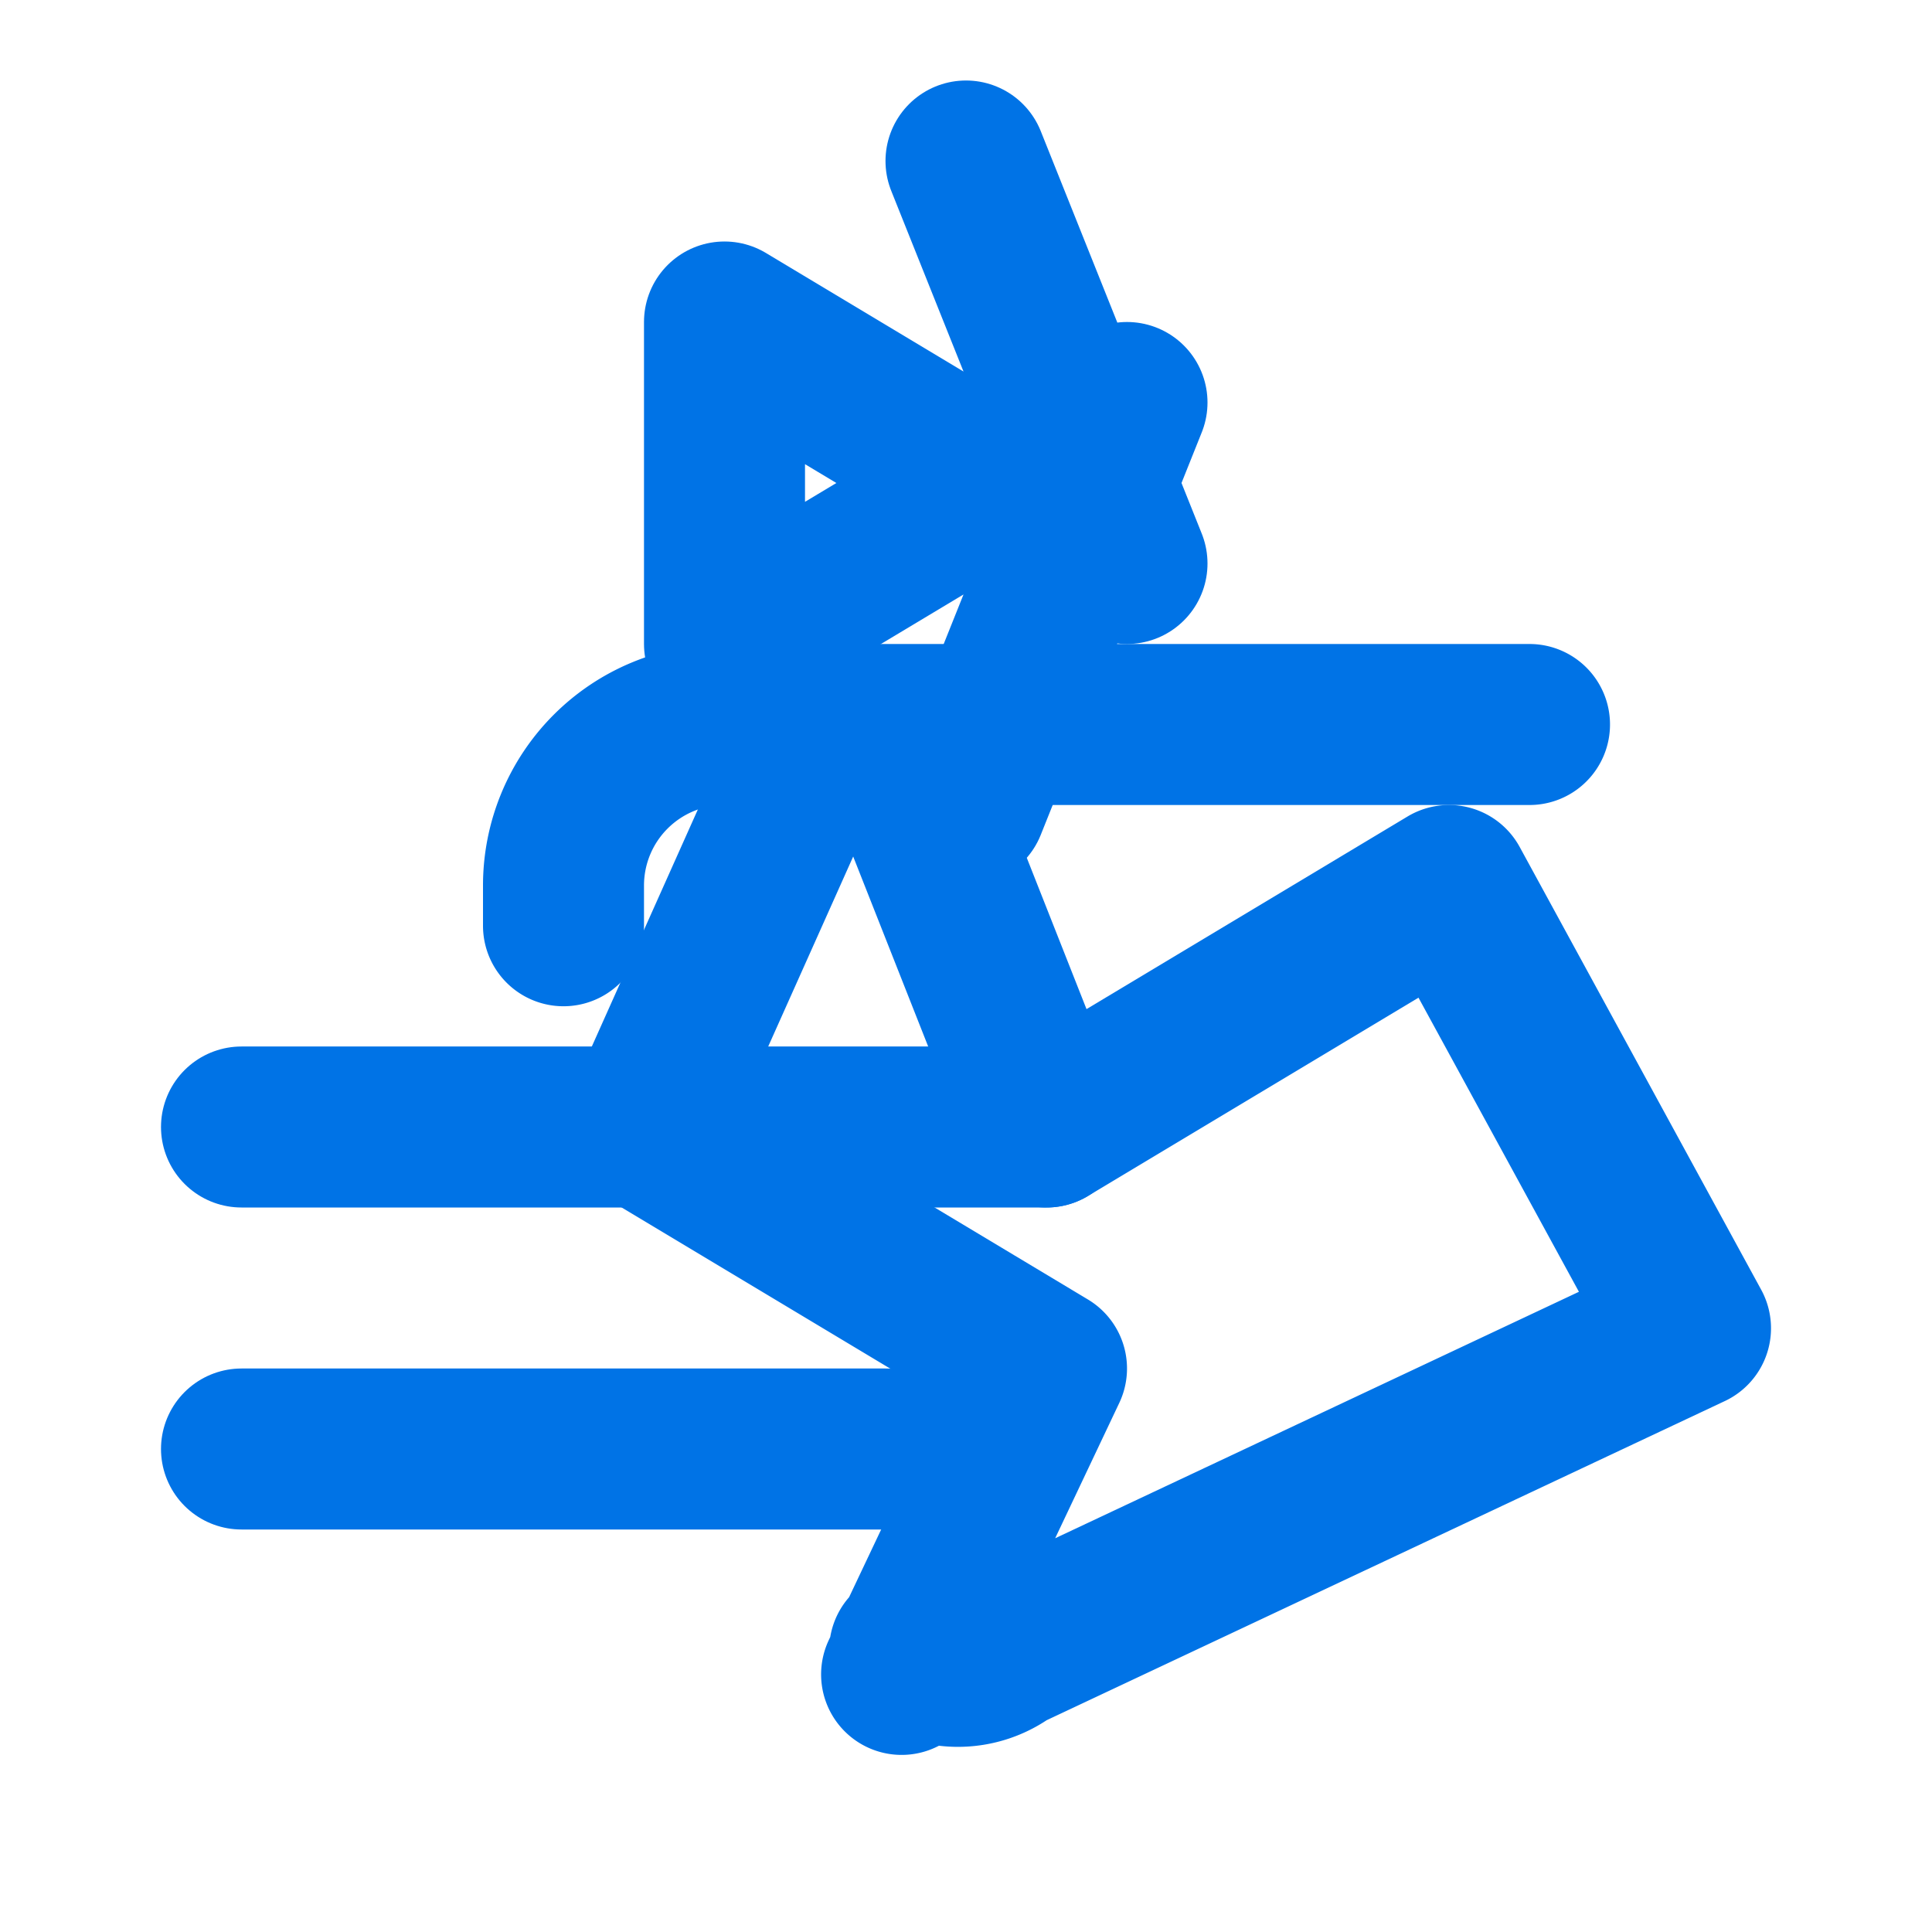 <svg xmlns="http://www.w3.org/2000/svg" width="24" height="24" viewBox="0 0 24 24" fill="none" stroke="#0073e6" stroke-width="2" stroke-linecap="round" stroke-linejoin="round">
  <path d="M19 9H9a2 2 0 0 0-2 2v.5"></path>
  <path d="M3 14h10"></path>
  <path d="M3 18h8"></path>
  <path d="M11.2 20.8 13 17l-5-3 1.7-3.8a1 1 0 0 1 1.8 0L13 14l5-3 3 5.5-8.5 4a1 1 0 0 1-1.2 0"></path>
  <path d="m12 2 2 5-5-3v4l5-3-2 5"></path>
</svg>